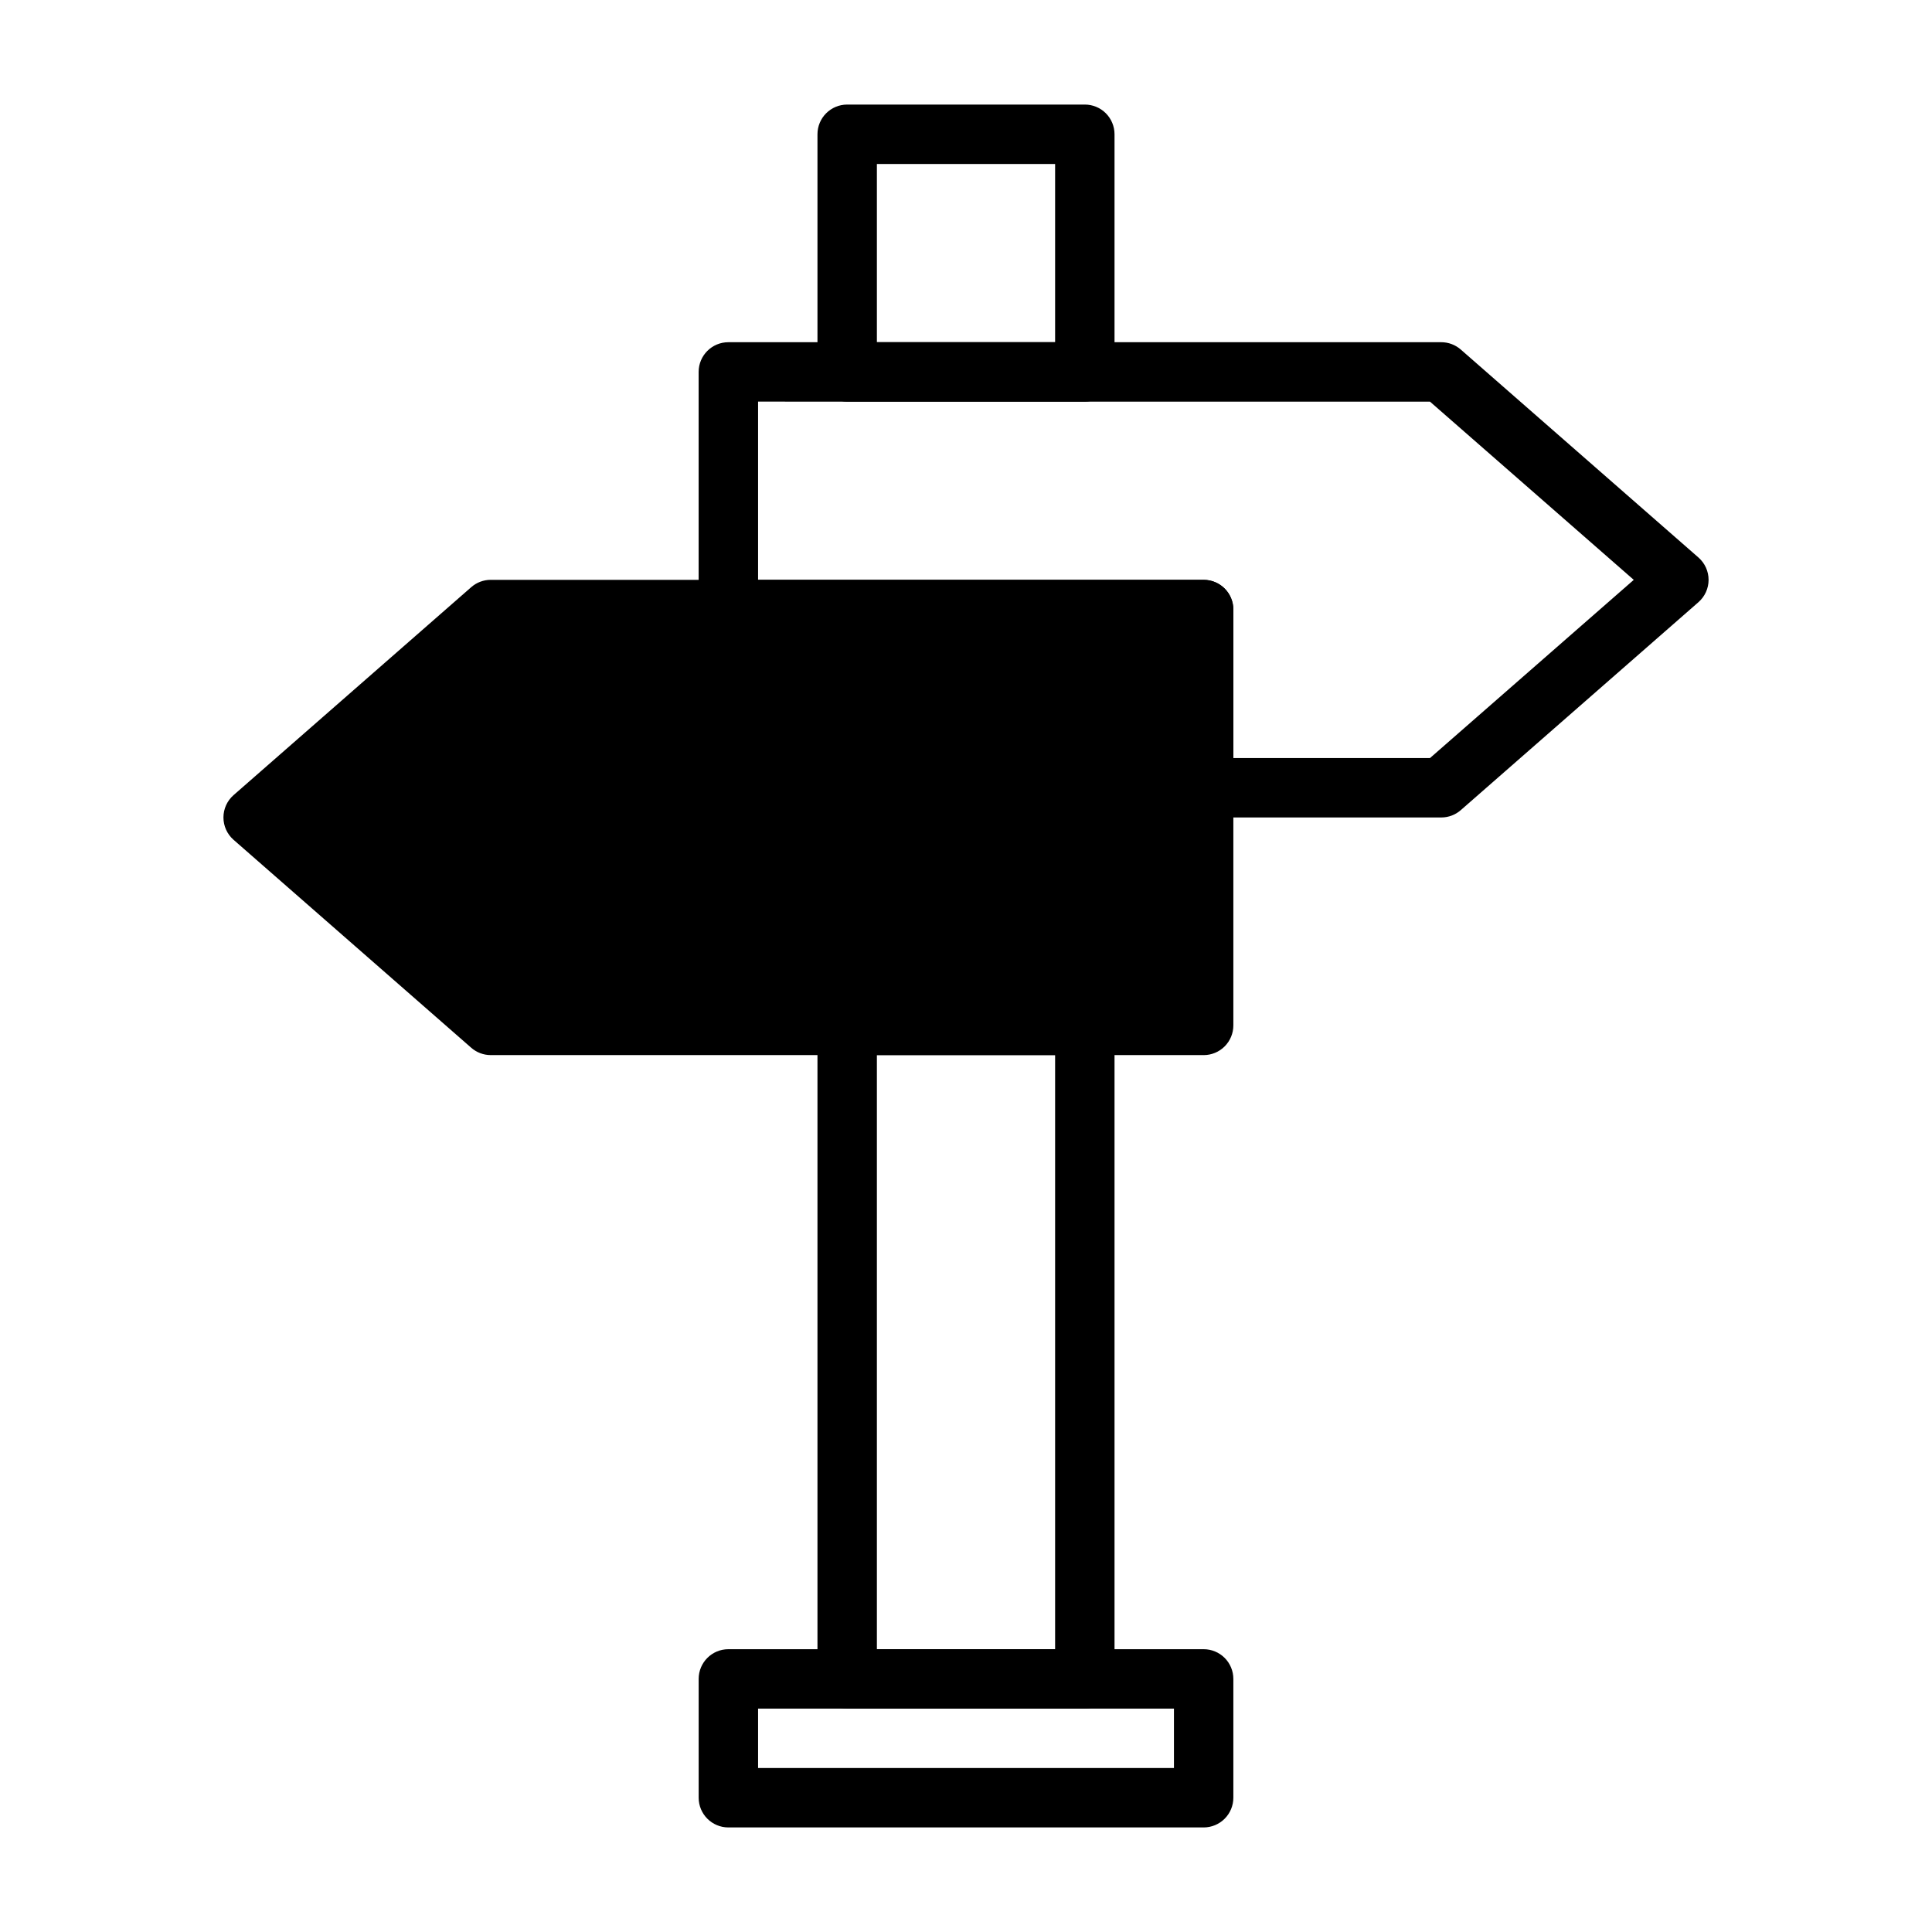 <?xml version="1.0" encoding="UTF-8"?>
<!-- Uploaded to: SVG Repo, www.svgrepo.com, Generator: SVG Repo Mixer Tools -->
<svg fill="#000000" width="800px" height="800px" version="1.1" viewBox="144 144 512 512" xmlns="http://www.w3.org/2000/svg">
 <g>
  <path d="m431.49 596.8h-62.977c-4.348 0-7.875-3.527-7.875-7.875v-173.18c0-4.348 3.527-7.871 7.875-7.871h62.977c2.086 0 4.09 0.828 5.566 2.305 1.473 1.477 2.305 3.481 2.305 5.566v173.18c0 2.09-0.832 4.09-2.305 5.566-1.477 1.477-3.481 2.309-5.566 2.309zm-55.105-15.742h47.23v-157.45h-47.23z"/>
  <path d="m431.49 250.43h-62.977c-4.348 0-7.875-3.523-7.875-7.871v-62.977c0-4.348 3.527-7.871 7.875-7.871h62.977c2.086 0 4.09 0.828 5.566 2.305 1.473 1.477 2.305 3.477 2.305 5.566v62.977c0 2.086-0.832 4.09-2.305 5.566-1.477 1.477-3.481 2.305-5.566 2.305zm-55.105-15.742h47.23v-47.234h-47.23z"/>
  <path d="m525.95 360.64h-62.973c-4.348 0-7.875-3.523-7.875-7.871v-39.359h-118.08c-4.348 0-7.875-3.523-7.875-7.871v-62.977c0-4.348 3.527-7.871 7.875-7.871h188.93c1.914 0 3.762 0.699 5.195 1.965l62.977 55.105c1.695 1.496 2.668 3.644 2.668 5.906 0 2.258-0.973 4.406-2.668 5.902l-62.977 55.105c-1.434 1.266-3.281 1.965-5.195 1.965zm-55.105-15.742h52.113l54.004-47.23-54.004-47.23-178.06-0.004v47.23l118.08 0.004c2.086 0 4.09 0.828 5.566 2.305 1.473 1.477 2.305 3.477 2.305 5.566z"/>
  <path d="m462.98 628.29h-125.95c-4.348 0-7.875-3.527-7.875-7.875v-31.488c0-4.348 3.527-7.871 7.875-7.871h125.95c2.086 0 4.09 0.828 5.566 2.305 1.473 1.477 2.305 3.481 2.305 5.566v31.488c0 2.09-0.832 4.09-2.305 5.566-1.477 1.477-3.481 2.309-5.566 2.309zm-118.08-15.746h110.21v-15.742h-110.21z"/>
  <path d="m462.98 423.61h-188.93c-1.914 0-3.762-0.699-5.195-1.965l-62.977-55.105c-1.695-1.496-2.664-3.644-2.664-5.906 0-2.258 0.969-4.406 2.664-5.902l62.977-55.105c1.434-1.266 3.281-1.965 5.195-1.965h188.93c2.086 0 4.09 0.828 5.566 2.305 1.473 1.477 2.305 3.477 2.305 5.566v110.21c0 2.09-0.832 4.09-2.305 5.566-1.477 1.477-3.481 2.305-5.566 2.305z"/>
  <path d="m277.04 407.87h178.06v-94.465h-178.06l-54.004 47.23z"/>
 </g>
</svg>
